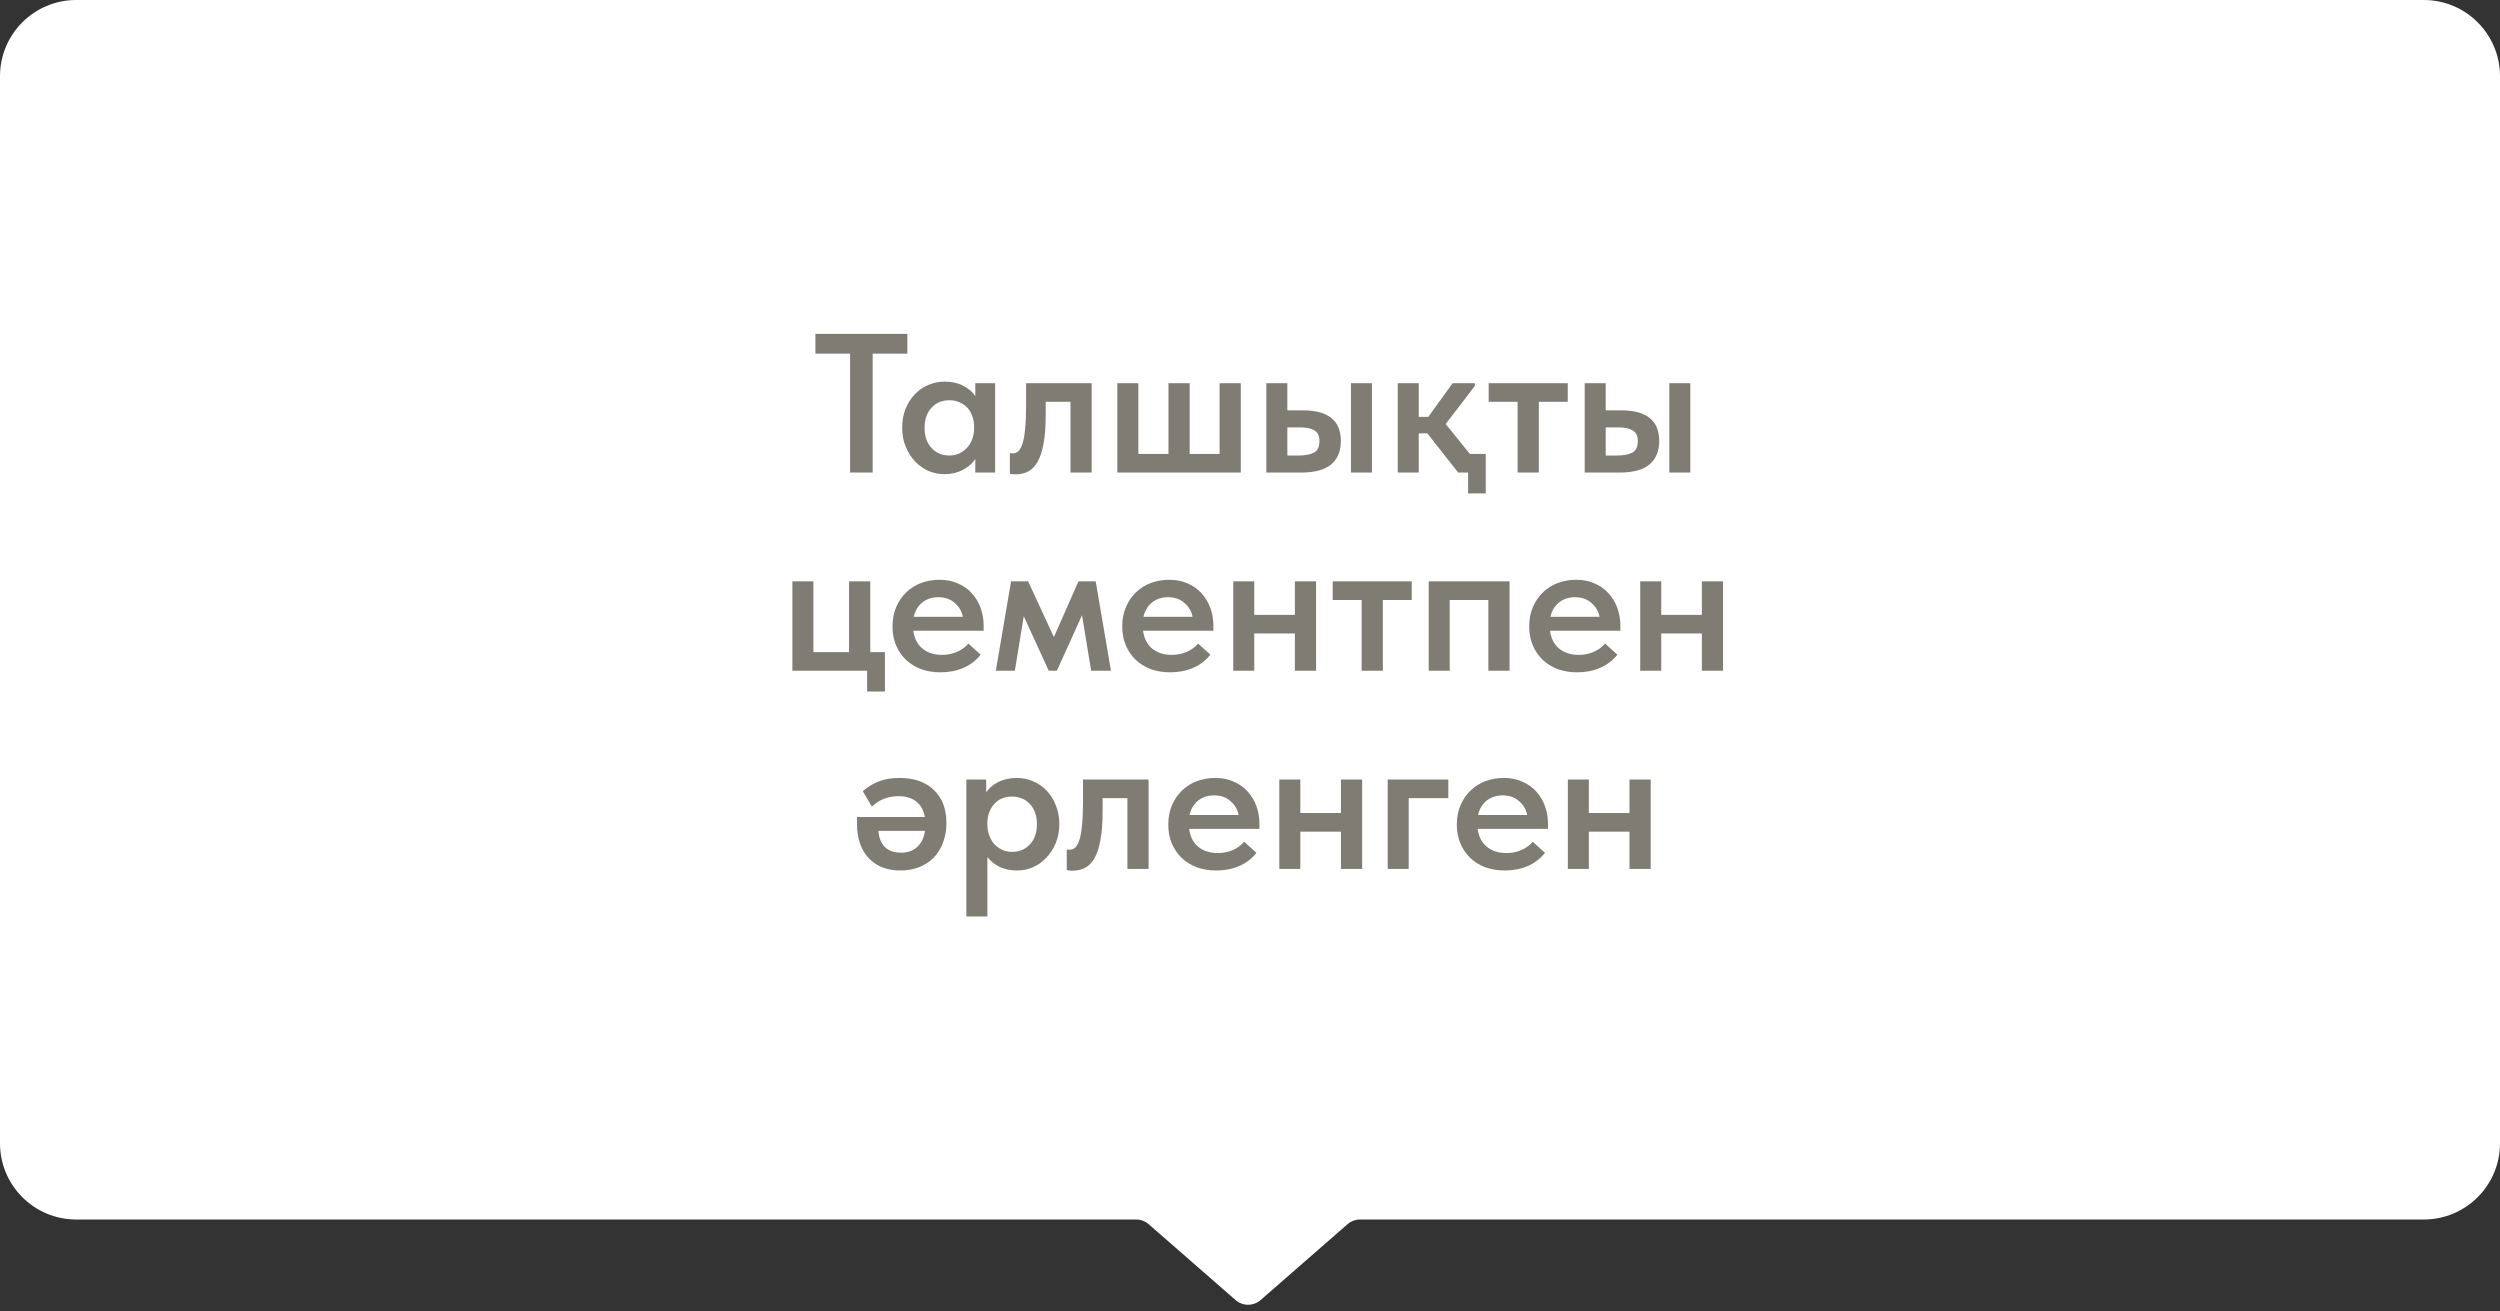 <?xml version="1.0" encoding="UTF-8"?> <svg xmlns="http://www.w3.org/2000/svg" width="164" height="86" viewBox="0 0 164 86" fill="none"><rect x="0" y="0" width="164" height="86" fill="#333333" stroke="none"/><path d="M0 5C0 2.239 2.239 0 5 0H159C161.761 0 164 2.239 164 5V75C164 77.761 161.761 80 159 80H89.219C88.916 80 88.624 80.109 88.397 80.308L82.697 85.283C82.226 85.694 81.524 85.694 81.053 85.283L75.353 80.308C75.126 80.109 74.834 80 74.531 80H5C2.239 80 0 77.761 0 75V5Z" fill="white"></path><path d="M55.765 23.2H53.49V21.9H59.522V23.2H57.247V31H55.765V23.2ZM61.965 31.104C61.601 31.104 61.25 31.035 60.912 30.896C60.583 30.749 60.288 30.541 60.028 30.272C59.777 30.003 59.573 29.683 59.417 29.31C59.261 28.937 59.183 28.521 59.183 28.062C59.183 27.603 59.257 27.187 59.404 26.814C59.56 26.441 59.764 26.125 60.015 25.865C60.266 25.596 60.561 25.393 60.899 25.254C61.237 25.107 61.592 25.033 61.965 25.033C62.433 25.033 62.84 25.124 63.187 25.306C63.542 25.488 63.807 25.713 63.98 25.982V25.137H65.28V31H63.98V30.116C63.781 30.411 63.503 30.649 63.148 30.831C62.801 31.013 62.407 31.104 61.965 31.104ZM62.277 29.882C62.52 29.882 62.741 29.834 62.94 29.739C63.139 29.644 63.308 29.518 63.447 29.362C63.594 29.197 63.707 29.007 63.785 28.79C63.863 28.573 63.902 28.339 63.902 28.088V27.984C63.902 27.741 63.863 27.516 63.785 27.308C63.716 27.1 63.612 26.918 63.473 26.762C63.334 26.606 63.161 26.485 62.953 26.398C62.754 26.303 62.528 26.255 62.277 26.255C62.052 26.255 61.839 26.294 61.64 26.372C61.449 26.45 61.28 26.567 61.133 26.723C60.986 26.87 60.869 27.057 60.782 27.282C60.695 27.507 60.652 27.767 60.652 28.062C60.652 28.617 60.804 29.059 61.107 29.388C61.41 29.717 61.8 29.882 62.277 29.882ZM66.623 31.117C66.528 31.117 66.45 31.113 66.389 31.104C66.337 31.095 66.29 31.087 66.246 31.078V29.726C66.281 29.735 66.316 29.739 66.35 29.739C66.385 29.739 66.415 29.739 66.441 29.739C66.58 29.739 66.701 29.691 66.805 29.596C66.918 29.492 67.009 29.323 67.078 29.089C67.156 28.846 67.213 28.526 67.247 28.127C67.291 27.72 67.312 27.213 67.312 26.606V25.137H71.615V31H70.224V26.359H68.599V27.243C68.599 27.98 68.552 28.599 68.456 29.102C68.37 29.596 68.24 29.995 68.066 30.298C67.893 30.593 67.685 30.805 67.442 30.935C67.2 31.056 66.927 31.117 66.623 31.117ZM80.005 25.137H81.396V31H73.297V25.137H74.675V29.778H76.651V25.137H78.042V29.778H80.005V25.137ZM85.477 26.918C86.292 26.918 86.907 27.083 87.323 27.412C87.748 27.741 87.96 28.248 87.96 28.933C87.96 29.609 87.743 30.125 87.31 30.48C86.885 30.827 86.231 31 85.347 31H83.072V25.137H84.45V26.918H85.477ZM88.623 25.137H90.001V31H88.623V25.137ZM85.191 29.882C85.607 29.882 85.936 29.821 86.179 29.7C86.43 29.579 86.556 29.323 86.556 28.933C86.556 28.595 86.443 28.361 86.218 28.231C86.001 28.101 85.681 28.036 85.256 28.036H84.45V29.882H85.191ZM96.307 31H95.657L93.629 28.426H93.07V31H91.692V25.137H93.07V27.347H93.694L95.293 25.137H96.749V25.319L94.838 27.815L96.424 29.778H97.464V32.365H96.307V31ZM99.556 26.359H97.658V25.137H102.845V26.359H100.947V31H99.556V26.359ZM106.361 26.918C107.176 26.918 107.791 27.083 108.207 27.412C108.632 27.741 108.844 28.248 108.844 28.933C108.844 29.609 108.627 30.125 108.194 30.48C107.769 30.827 107.115 31 106.231 31H103.956V25.137H105.334V26.918H106.361ZM109.507 25.137H110.885V31H109.507V25.137ZM106.075 29.882C106.491 29.882 106.82 29.821 107.063 29.7C107.314 29.579 107.44 29.323 107.44 28.933C107.44 28.595 107.327 28.361 107.102 28.231C106.885 28.101 106.565 28.036 106.14 28.036H105.334V29.882H106.075ZM56.882 44H51.981V38.137H53.359V42.778H55.699V38.137H57.09V42.778H58.052V45.365H56.882V44ZM61.694 44.104C61.235 44.104 60.81 44.035 60.42 43.896C60.039 43.749 59.71 43.545 59.432 43.285C59.155 43.016 58.938 42.7 58.782 42.336C58.626 41.963 58.548 41.547 58.548 41.088C58.548 40.611 58.631 40.187 58.795 39.814C58.96 39.433 59.181 39.112 59.458 38.852C59.736 38.583 60.061 38.38 60.433 38.241C60.815 38.102 61.213 38.033 61.629 38.033C62.089 38.033 62.496 38.115 62.851 38.28C63.215 38.436 63.519 38.653 63.761 38.93C64.013 39.207 64.203 39.528 64.333 39.892C64.463 40.256 64.528 40.637 64.528 41.036V41.374H59.913C59.983 41.885 60.186 42.28 60.524 42.557C60.862 42.826 61.287 42.96 61.798 42.96C62.154 42.96 62.479 42.895 62.773 42.765C63.077 42.635 63.328 42.453 63.527 42.219L64.333 42.947C64.03 43.328 63.649 43.619 63.189 43.818C62.739 44.009 62.24 44.104 61.694 44.104ZM61.551 39.177C61.144 39.177 60.797 39.29 60.511 39.515C60.225 39.74 60.035 40.057 59.939 40.464H63.163C63.094 40.1 62.916 39.797 62.63 39.554C62.353 39.303 61.993 39.177 61.551 39.177ZM66.327 38.137H67.445L69.135 41.79L70.747 38.137H71.878L72.879 44H71.579L70.981 40.36L69.33 44H68.797L67.159 40.425L66.574 44H65.326L66.327 38.137ZM76.764 44.104C76.304 44.104 75.88 44.035 75.49 43.896C75.108 43.749 74.779 43.545 74.502 43.285C74.224 43.016 74.008 42.7 73.852 42.336C73.696 41.963 73.618 41.547 73.618 41.088C73.618 40.611 73.7 40.187 73.865 39.814C74.029 39.433 74.25 39.112 74.528 38.852C74.805 38.583 75.13 38.38 75.503 38.241C75.884 38.102 76.283 38.033 76.699 38.033C77.158 38.033 77.565 38.115 77.921 38.28C78.285 38.436 78.588 38.653 78.831 38.93C79.082 39.207 79.273 39.528 79.403 39.892C79.533 40.256 79.598 40.637 79.598 41.036V41.374H74.983C75.052 41.885 75.256 42.28 75.594 42.557C75.932 42.826 76.356 42.96 76.868 42.96C77.223 42.96 77.548 42.895 77.843 42.765C78.146 42.635 78.397 42.453 78.597 42.219L79.403 42.947C79.099 43.328 78.718 43.619 78.259 43.818C77.808 44.009 77.31 44.104 76.764 44.104ZM76.621 39.177C76.213 39.177 75.867 39.29 75.581 39.515C75.295 39.74 75.104 40.057 75.009 40.464H78.233C78.163 40.1 77.986 39.797 77.7 39.554C77.422 39.303 77.063 39.177 76.621 39.177ZM84.944 41.556H82.279V44H80.901V38.137H82.279V40.334H84.944V38.137H86.335V44H84.944V41.556ZM89.323 39.359H87.425V38.137H92.612V39.359H90.715V44H89.323V39.359ZM93.723 38.137H99.027V44H97.636V39.359H95.101V44H93.723V38.137ZM103.462 44.104C103.003 44.104 102.578 44.035 102.188 43.896C101.807 43.749 101.477 43.545 101.2 43.285C100.923 43.016 100.706 42.7 100.55 42.336C100.394 41.963 100.316 41.547 100.316 41.088C100.316 40.611 100.398 40.187 100.563 39.814C100.728 39.433 100.949 39.112 101.226 38.852C101.503 38.583 101.828 38.38 102.201 38.241C102.582 38.102 102.981 38.033 103.397 38.033C103.856 38.033 104.264 38.115 104.619 38.28C104.983 38.436 105.286 38.653 105.529 38.93C105.78 39.207 105.971 39.528 106.101 39.892C106.231 40.256 106.296 40.637 106.296 41.036V41.374H101.681C101.75 41.885 101.954 42.28 102.292 42.557C102.63 42.826 103.055 42.96 103.566 42.96C103.921 42.96 104.246 42.895 104.541 42.765C104.844 42.635 105.096 42.453 105.295 42.219L106.101 42.947C105.798 43.328 105.416 43.619 104.957 43.818C104.506 44.009 104.008 44.104 103.462 44.104ZM103.319 39.177C102.912 39.177 102.565 39.29 102.279 39.515C101.993 39.74 101.802 40.057 101.707 40.464H104.931C104.862 40.1 104.684 39.797 104.398 39.554C104.121 39.303 103.761 39.177 103.319 39.177ZM111.642 41.556H108.977V44H107.599V38.137H108.977V40.334H111.642V38.137H113.033V44H111.642V41.556ZM59.069 57.104C58.627 57.104 58.229 57.035 57.873 56.896C57.518 56.749 57.219 56.545 56.976 56.285C56.734 56.016 56.547 55.7 56.417 55.336C56.287 54.963 56.222 54.547 56.222 54.088V53.594H60.668C60.59 53.152 60.404 52.814 60.109 52.58C59.815 52.346 59.425 52.229 58.939 52.229C58.584 52.229 58.259 52.29 57.964 52.411C57.678 52.524 57.423 52.693 57.197 52.918L56.599 51.904C56.903 51.635 57.245 51.423 57.626 51.267C58.016 51.111 58.476 51.033 59.004 51.033C59.966 51.033 60.72 51.297 61.266 51.826C61.812 52.346 62.085 53.065 62.085 53.984C62.085 54.452 62.012 54.881 61.864 55.271C61.726 55.652 61.522 55.982 61.253 56.259C60.993 56.528 60.677 56.736 60.304 56.883C59.932 57.03 59.52 57.104 59.069 57.104ZM59.108 55.934C59.55 55.934 59.906 55.808 60.174 55.557C60.443 55.306 60.612 54.955 60.681 54.504H57.626C57.652 54.946 57.791 55.297 58.042 55.557C58.294 55.808 58.649 55.934 59.108 55.934ZM63.394 60.12V51.137H64.694V51.982C64.868 51.713 65.128 51.488 65.474 51.306C65.83 51.124 66.241 51.033 66.709 51.033C67.082 51.033 67.437 51.107 67.775 51.254C68.113 51.393 68.408 51.596 68.659 51.865C68.911 52.125 69.11 52.441 69.257 52.814C69.413 53.187 69.491 53.603 69.491 54.062C69.491 54.521 69.413 54.937 69.257 55.31C69.101 55.683 68.893 56.003 68.633 56.272C68.382 56.541 68.087 56.749 67.749 56.896C67.42 57.035 67.073 57.104 66.709 57.104C66.293 57.104 65.916 57.026 65.578 56.87C65.249 56.705 64.98 56.489 64.772 56.22V60.12H63.394ZM66.397 52.255C65.903 52.255 65.513 52.415 65.227 52.736C64.941 53.057 64.79 53.451 64.772 53.919V54.088C64.772 54.339 64.811 54.573 64.889 54.79C64.967 55.007 65.076 55.197 65.214 55.362C65.362 55.518 65.531 55.644 65.721 55.739C65.921 55.834 66.146 55.882 66.397 55.882C66.874 55.882 67.264 55.717 67.567 55.388C67.871 55.059 68.022 54.617 68.022 54.062C68.022 53.767 67.979 53.507 67.892 53.282C67.806 53.057 67.689 52.87 67.541 52.723C67.394 52.567 67.221 52.45 67.021 52.372C66.831 52.294 66.623 52.255 66.397 52.255ZM70.356 57.117C70.26 57.117 70.183 57.113 70.122 57.104C70.07 57.095 70.022 57.087 69.979 57.078V55.726C70.013 55.735 70.048 55.739 70.083 55.739C70.118 55.739 70.148 55.739 70.174 55.739C70.312 55.739 70.434 55.691 70.538 55.596C70.65 55.492 70.742 55.323 70.811 55.089C70.889 54.846 70.945 54.526 70.98 54.127C71.023 53.72 71.045 53.213 71.045 52.606V51.137H75.348V57H73.957V52.359H72.332V53.243C72.332 53.98 72.284 54.599 72.189 55.102C72.102 55.596 71.972 55.995 71.799 56.298C71.626 56.593 71.418 56.805 71.175 56.935C70.932 57.056 70.659 57.117 70.356 57.117ZM79.785 57.104C79.326 57.104 78.901 57.035 78.511 56.896C78.13 56.749 77.8 56.545 77.523 56.285C77.246 56.016 77.029 55.7 76.873 55.336C76.717 54.963 76.639 54.547 76.639 54.088C76.639 53.611 76.721 53.187 76.886 52.814C77.051 52.433 77.272 52.112 77.549 51.852C77.826 51.583 78.151 51.38 78.524 51.241C78.905 51.102 79.304 51.033 79.72 51.033C80.179 51.033 80.587 51.115 80.942 51.28C81.306 51.436 81.609 51.653 81.852 51.93C82.103 52.207 82.294 52.528 82.424 52.892C82.554 53.256 82.619 53.637 82.619 54.036V54.374H78.004C78.073 54.885 78.277 55.28 78.615 55.557C78.953 55.826 79.378 55.96 79.889 55.96C80.244 55.96 80.569 55.895 80.864 55.765C81.167 55.635 81.419 55.453 81.618 55.219L82.424 55.947C82.121 56.328 81.739 56.619 81.28 56.818C80.829 57.009 80.331 57.104 79.785 57.104ZM79.642 52.177C79.235 52.177 78.888 52.29 78.602 52.515C78.316 52.74 78.125 53.057 78.03 53.464H81.254C81.185 53.1 81.007 52.797 80.721 52.554C80.444 52.303 80.084 52.177 79.642 52.177ZM87.966 54.556H85.301V57H83.923V51.137H85.301V53.334H87.966V51.137H89.357V57H87.966V54.556ZM91.032 51.137H95.01V52.359H92.41V57H91.032V51.137ZM98.714 57.104C98.254 57.104 97.83 57.035 97.44 56.896C97.058 56.749 96.729 56.545 96.452 56.285C96.174 56.016 95.958 55.7 95.802 55.336C95.646 54.963 95.568 54.547 95.568 54.088C95.568 53.611 95.65 53.187 95.815 52.814C95.98 52.433 96.201 52.112 96.478 51.852C96.755 51.583 97.08 51.38 97.453 51.241C97.834 51.102 98.233 51.033 98.649 51.033C99.108 51.033 99.516 51.115 99.871 51.28C100.235 51.436 100.538 51.653 100.781 51.93C101.032 52.207 101.223 52.528 101.353 52.892C101.483 53.256 101.548 53.637 101.548 54.036V54.374H96.933C97.002 54.885 97.206 55.28 97.544 55.557C97.882 55.826 98.306 55.96 98.818 55.96C99.173 55.96 99.498 55.895 99.793 55.765C100.096 55.635 100.347 55.453 100.547 55.219L101.353 55.947C101.049 56.328 100.668 56.619 100.209 56.818C99.758 57.009 99.26 57.104 98.714 57.104ZM98.571 52.177C98.163 52.177 97.817 52.29 97.531 52.515C97.245 52.74 97.054 53.057 96.959 53.464H100.183C100.113 53.1 99.936 52.797 99.65 52.554C99.373 52.303 99.013 52.177 98.571 52.177ZM106.894 54.556H104.229V57H102.851V51.137H104.229V53.334H106.894V51.137H108.285V57H106.894V54.556Z" fill="#7E7C73"></path></svg> 